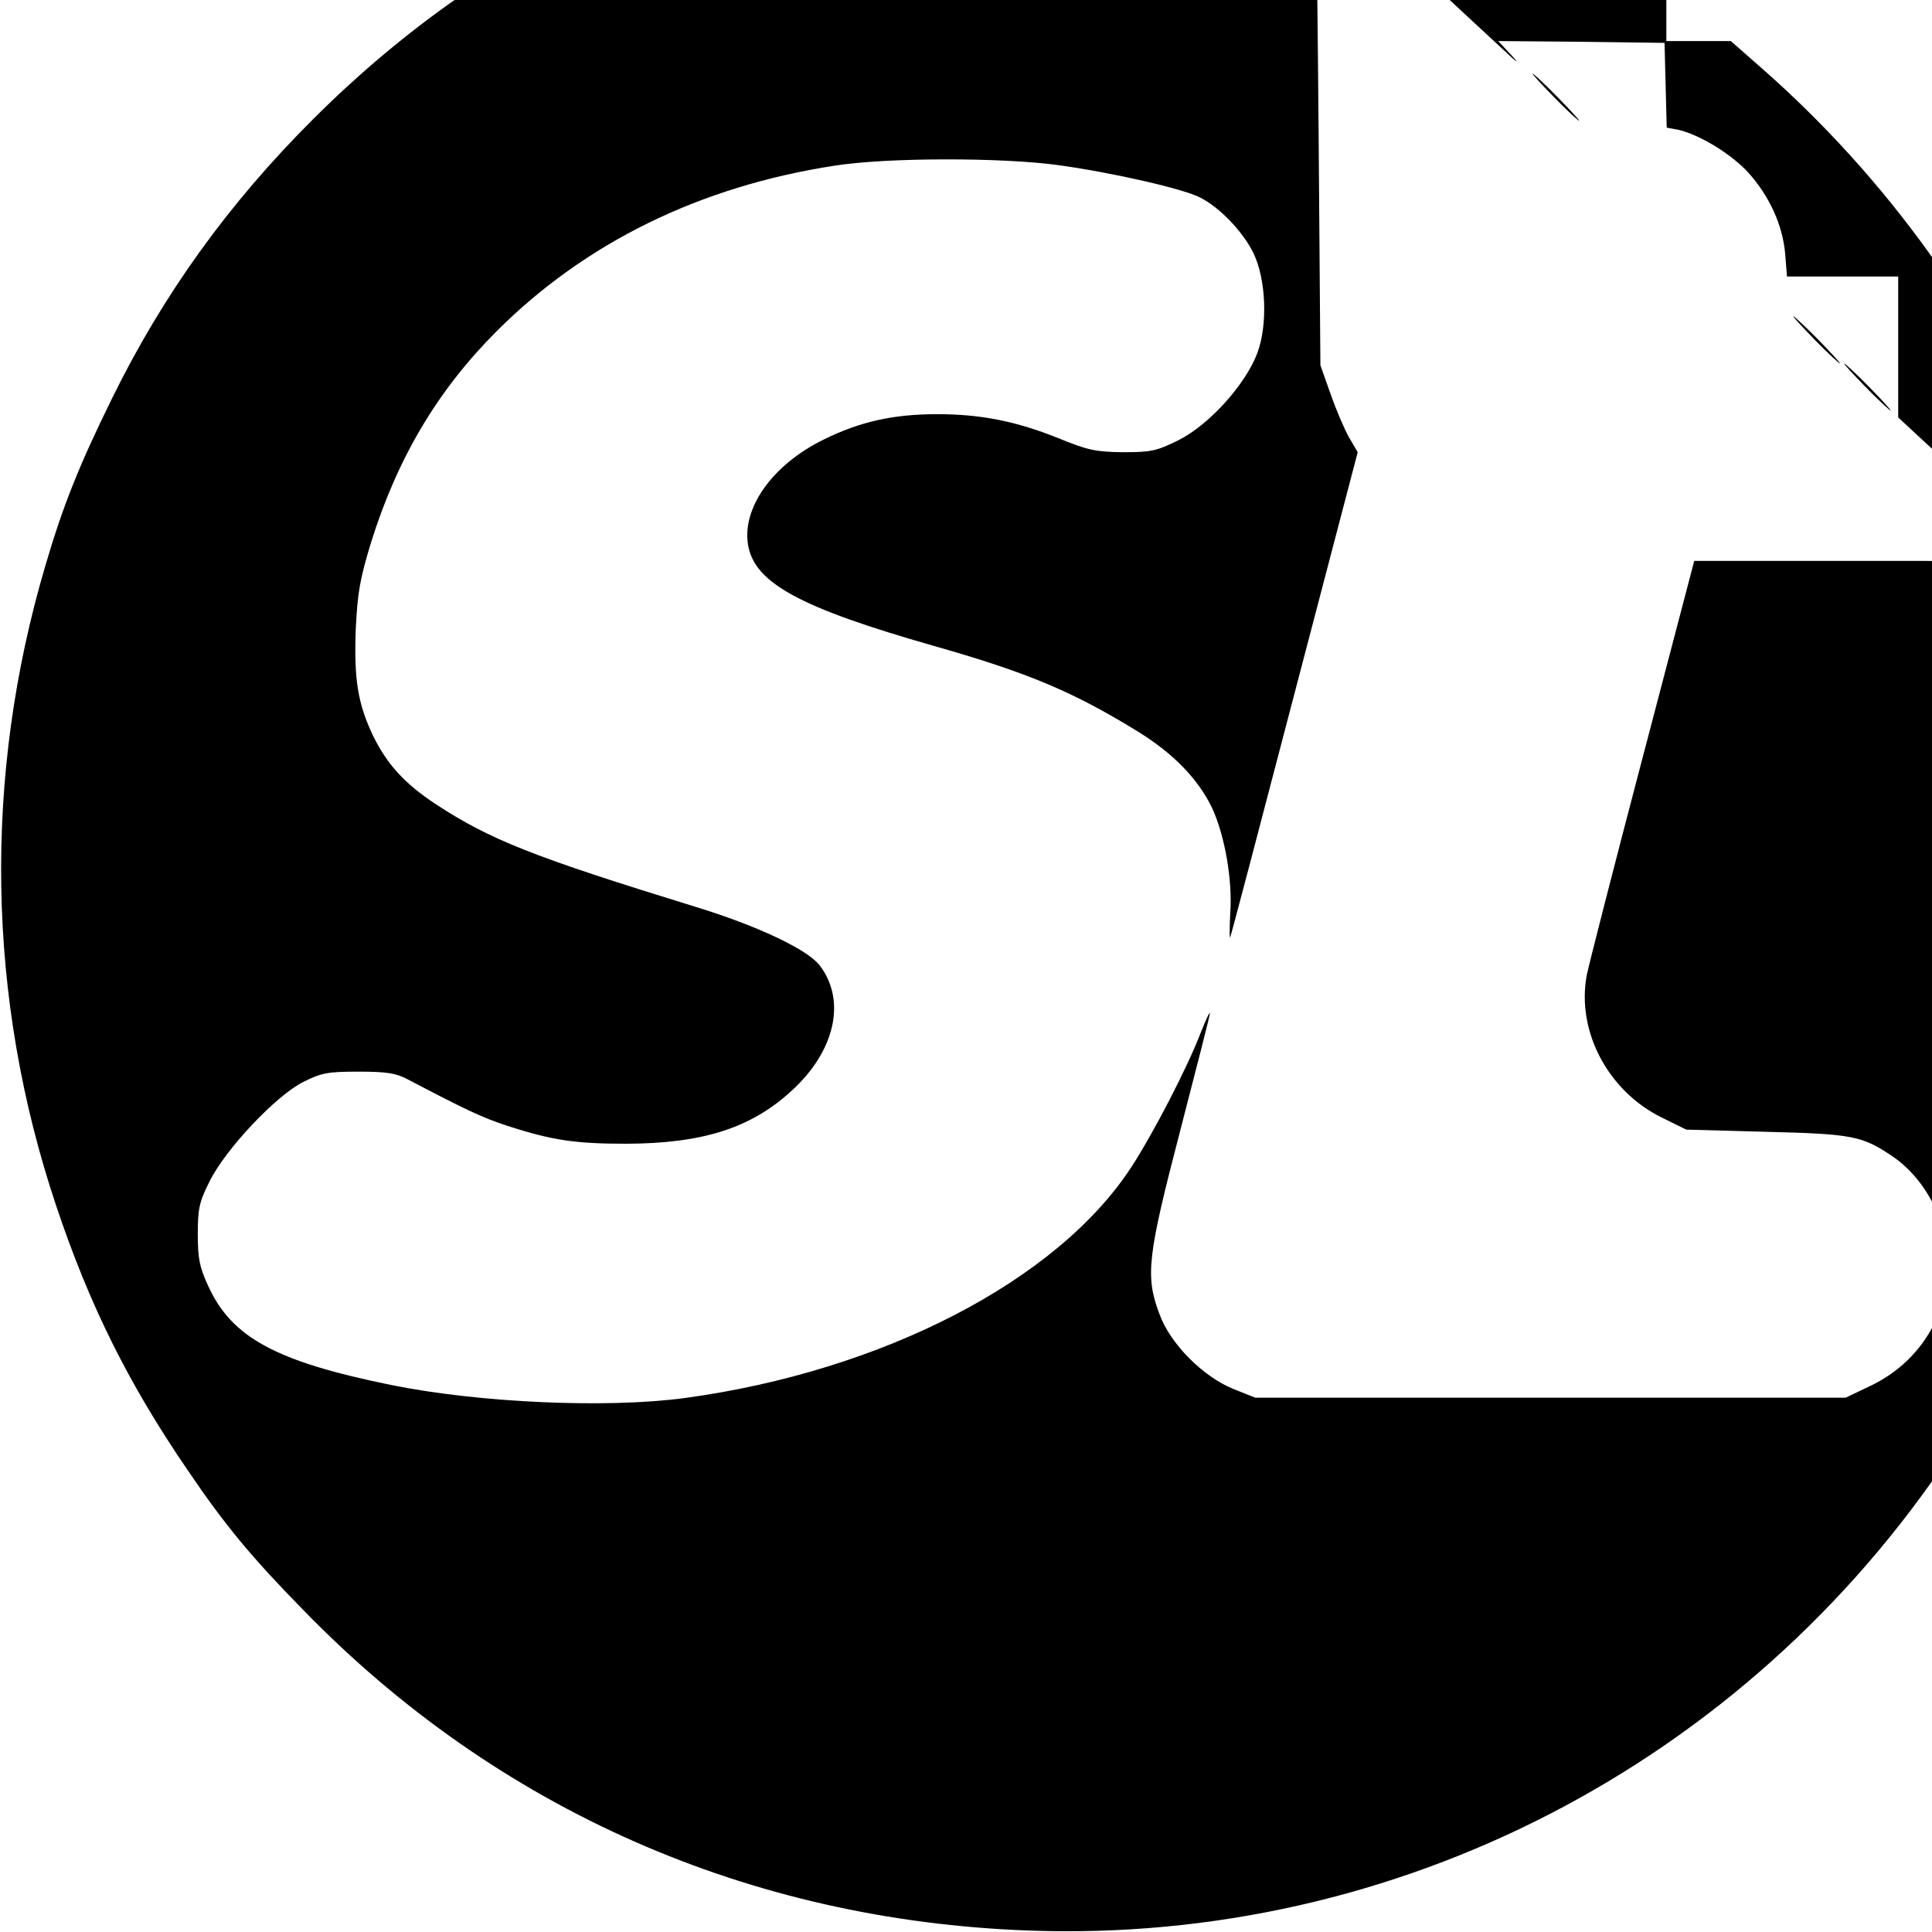 <?xml version="1.0" standalone="no"?>
<!DOCTYPE svg PUBLIC "-//W3C//DTD SVG 20010904//EN"
 "http://www.w3.org/TR/2001/REC-SVG-20010904/DTD/svg10.dtd">
<svg version="1.0" xmlns="http://www.w3.org/2000/svg"
 width="16pt" height="16pt" viewBox="0 0 16 16"
 preserveAspectRatio="xMidYMid meet">
<g transform="translate(0,16) scale(0.003,-0.003)"
fill="#000000" stroke="none">
<path d="M2600 5845 c-669 -81 -1265 -370 -1735 -840 -234 -233 -415 -485
-555 -770 -92 -187 -136 -297 -185 -464 -172 -582 -162 -1193 30 -1766 92
-275 200 -492 363 -730 103 -152 175 -239 322 -389 534 -548 1228 -854 2000
-882 1015 -37 1976 459 2544 1314 240 360 395 772 463 1227 27 181 25 620 -4
805 -24 152 -73 371 -82 365 -4 -2 -56 43 -116 100 l-110 104 83 1 c45 0 82 3
82 6 0 3 -21 56 -46 117 -168 413 -446 800 -793 1104 l-83 73 -89 0 -89 0 0
65 0 66 -92 60 c-294 190 -685 344 -1031 404 -262 46 -642 59 -877 30z m1265
-384 c121 -113 249 -232 285 -265 36 -34 47 -42 25 -18 l-39 42 229 -2 230 -3
3 -117 3 -117 32 -6 c58 -13 147 -67 194 -119 58 -65 94 -144 101 -223 l5 -63
153 0 154 0 0 -194 0 -195 218 -202 c272 -254 254 -235 212 -213 -33 18 -66
19 -514 19 l-479 0 -143 -545 c-79 -300 -148 -570 -154 -600 -28 -154 59 -319
208 -392 l67 -33 220 -6 c240 -6 266 -11 351 -69 100 -69 162 -205 151 -328
-13 -134 -92 -247 -215 -305 l-67 -32 -815 0 -815 0 -60 24 c-84 34 -174 124
-204 206 -40 106 -34 158 58 511 44 170 81 314 81 320 -1 5 -12 -20 -26 -55
-36 -94 -129 -274 -190 -368 -204 -315 -689 -565 -1234 -639 -217 -29 -568
-13 -810 36 -319 65 -441 131 -506 275 -23 50 -28 74 -28 141 0 71 4 89 32
145 44 90 185 239 260 276 50 25 68 28 152 28 77 0 103 -4 135 -21 164 -86
207 -106 274 -128 126 -41 190 -50 331 -50 210 1 343 43 455 146 120 109 152
249 78 346 -33 44 -173 110 -343 162 -448 138 -567 185 -718 284 -86 57 -134
110 -173 190 -41 87 -52 153 -47 291 5 102 11 138 42 240 73 234 184 421 347
584 245 245 562 400 933 457 145 23 466 23 621 1 150 -21 342 -65 388 -89 54
-27 118 -94 147 -153 35 -72 40 -198 11 -276 -33 -88 -134 -199 -218 -241 -61
-30 -76 -33 -153 -33 -75 1 -96 5 -179 39 -117 47 -215 66 -334 66 -122 0
-214 -21 -313 -70 -141 -69 -226 -188 -209 -291 18 -105 142 -173 514 -279
260 -74 383 -126 562 -236 100 -62 166 -131 205 -211 35 -76 57 -199 50 -293
-2 -41 -2 -70 0 -64 3 7 83 311 178 675 l174 664 -24 41 c-13 23 -36 77 -51
120 l-28 79 -5 650 c-5 594 -7 653 -23 689 l-17 39 22 -19 c12 -10 122 -111
243 -223z"/>
<path d="M4290 5065 c35 -36 67 -65 69 -65 3 0 -24 29 -59 65 -35 36 -67 65
-69 65 -3 0 24 -29 59 -65z"/>
<path d="M5010 4395 c35 -36 67 -65 69 -65 3 0 -24 29 -59 65 -35 36 -67 65
-69 65 -3 0 24 -29 59 -65z"/>
<path d="M5150 4265 c35 -36 67 -65 69 -65 3 0 -24 29 -59 65 -35 36 -67 65
-69 65 -3 0 24 -29 59 -65z"/>
</g>
</svg>
